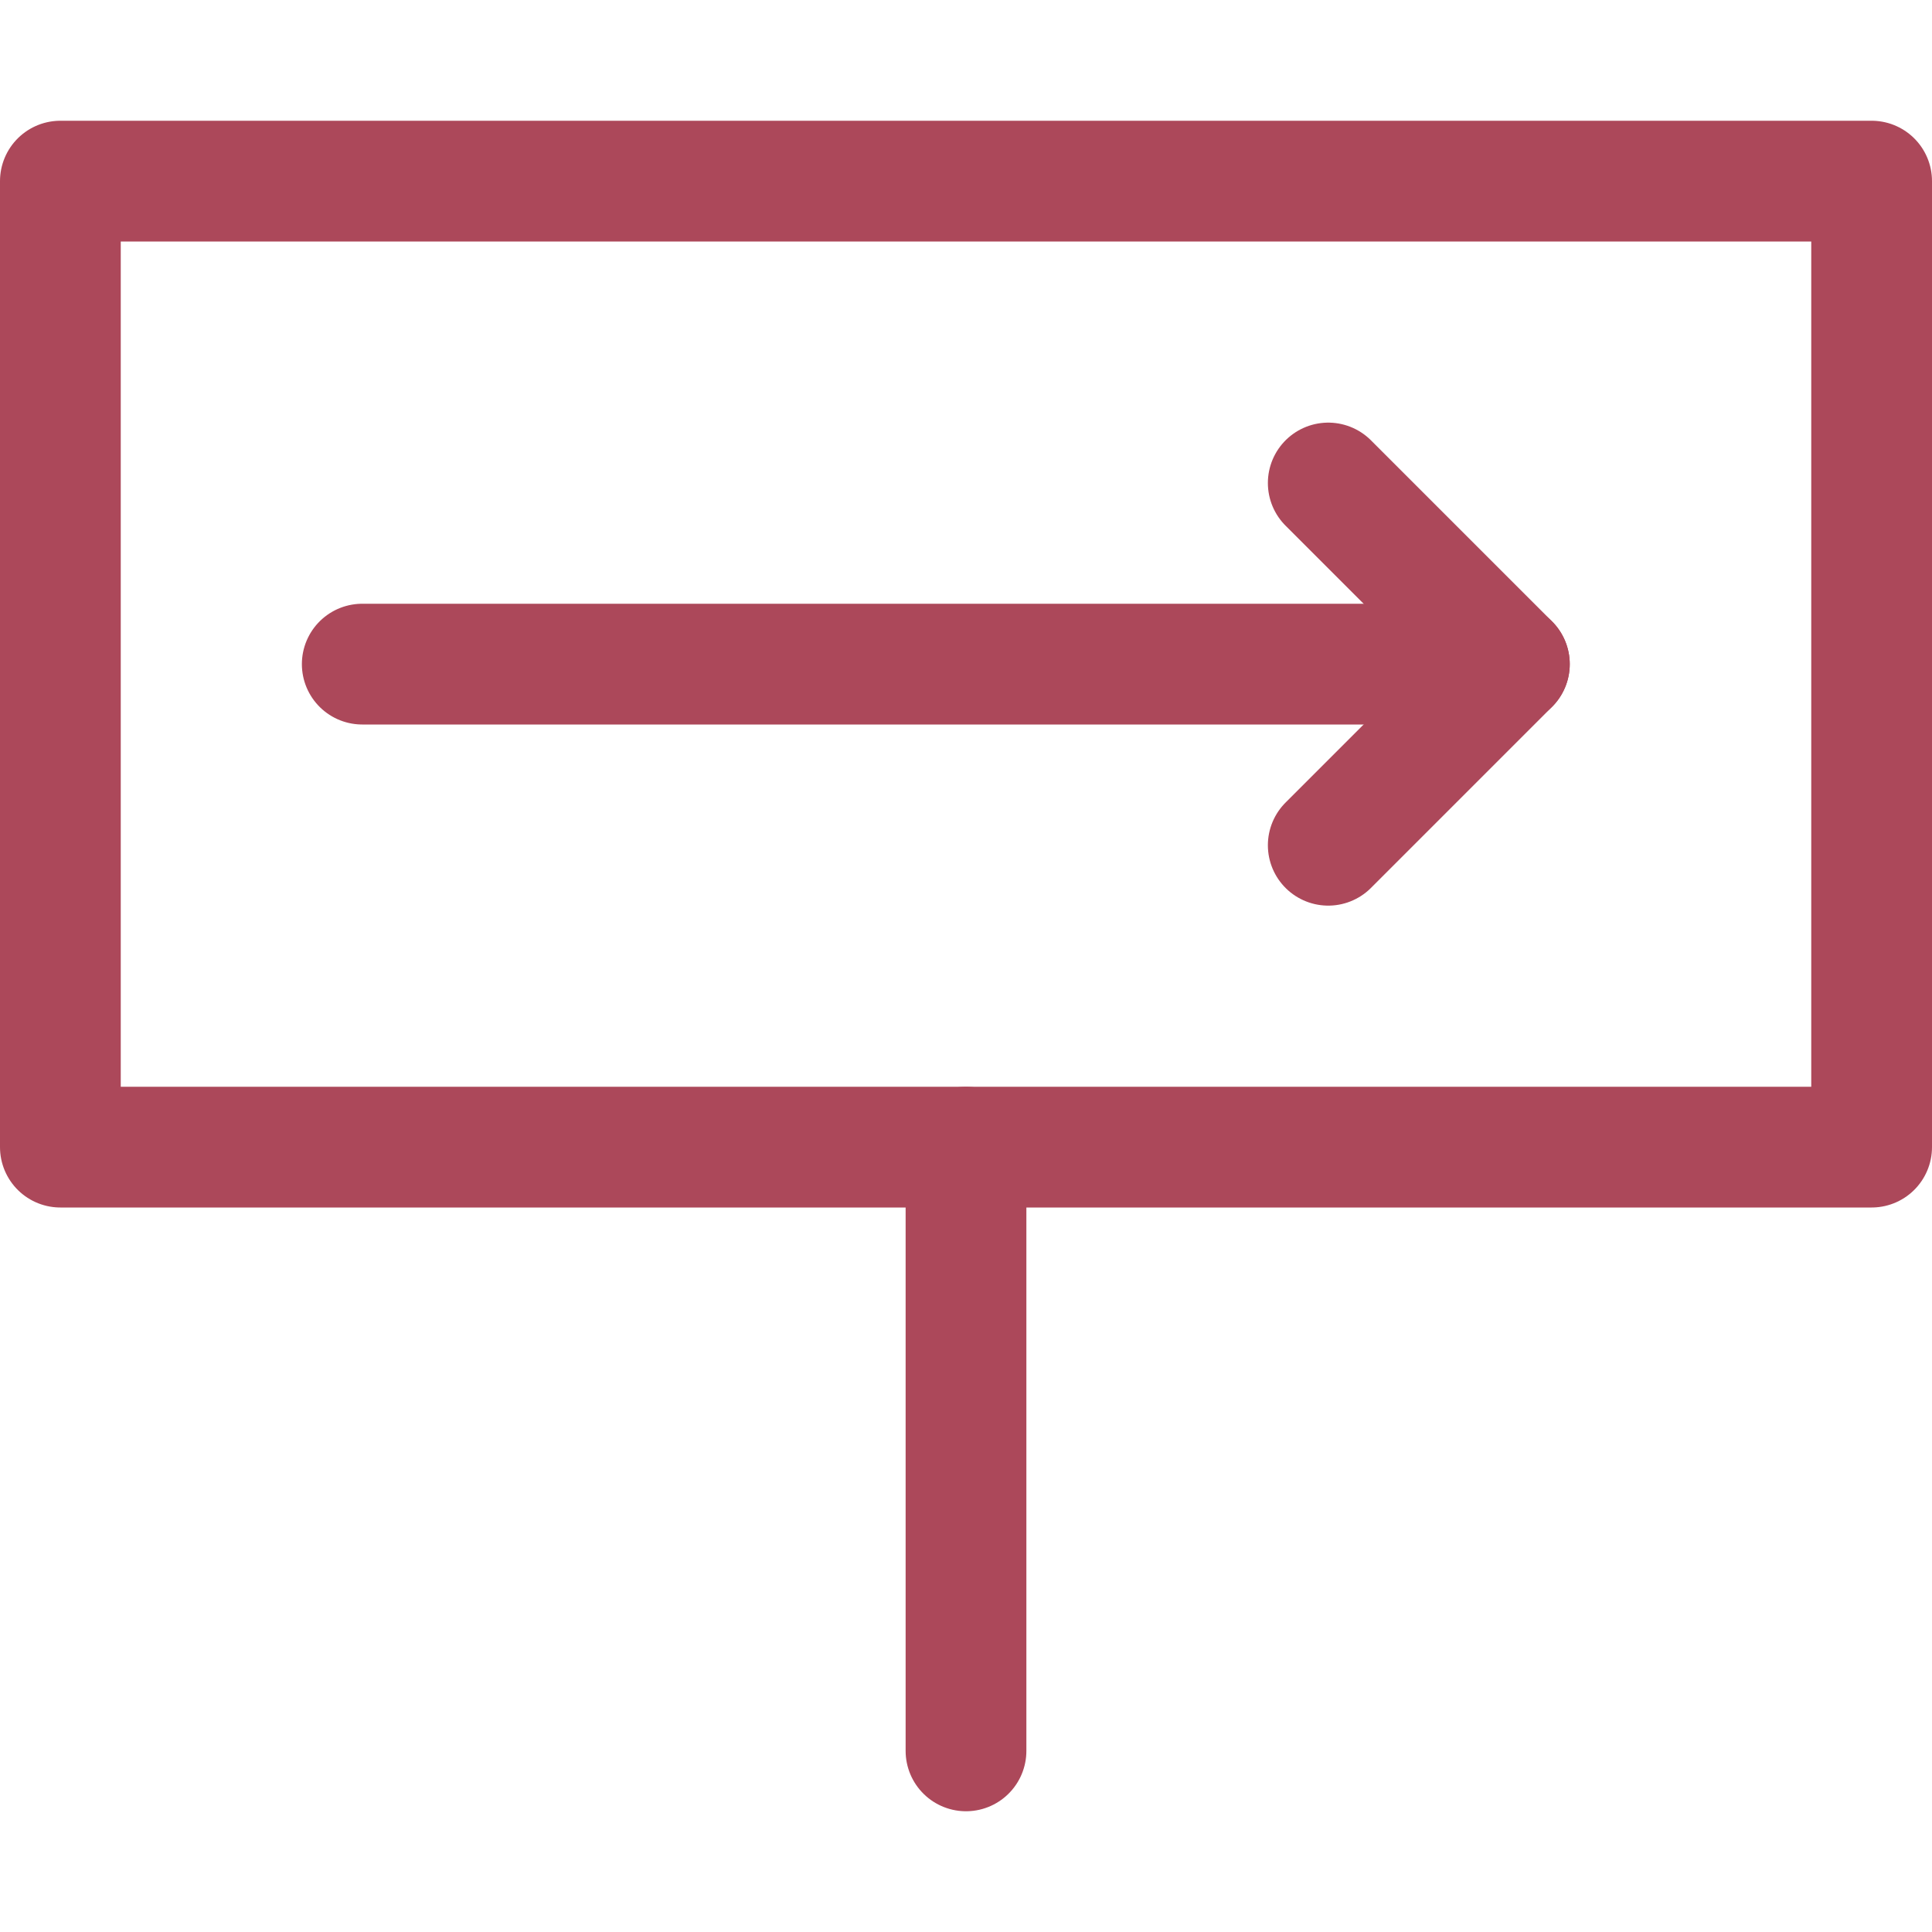 <svg viewBox="0 0 48 48" height="48" width="48" xmlns="http://www.w3.org/2000/svg">,,,<g transform="matrix(2,0,0,2,0,0)"><path d="M0.750 2.250 L23.250 2.250 L23.250 14.250 L0.750 14.250 Z" fill="none" stroke="#ac485a" stroke-linecap="round" stroke-linejoin="round" stroke-width="1.5"></path><path d="M18.75 8.25L4.5 8.25" fill="none" stroke="#ac485a" stroke-linecap="round" stroke-linejoin="round" stroke-width="1.5"></path><path d="M16.5 10.5L18.75 8.25 16.5 6" fill="none" stroke="#ac485a" stroke-linecap="round" stroke-linejoin="round" stroke-width="1.5"></path><path d="M12 21.75L12 14.25" fill="none" stroke="#ac485a" stroke-linecap="round" stroke-linejoin="round" stroke-width="1.5"></path></g></svg>